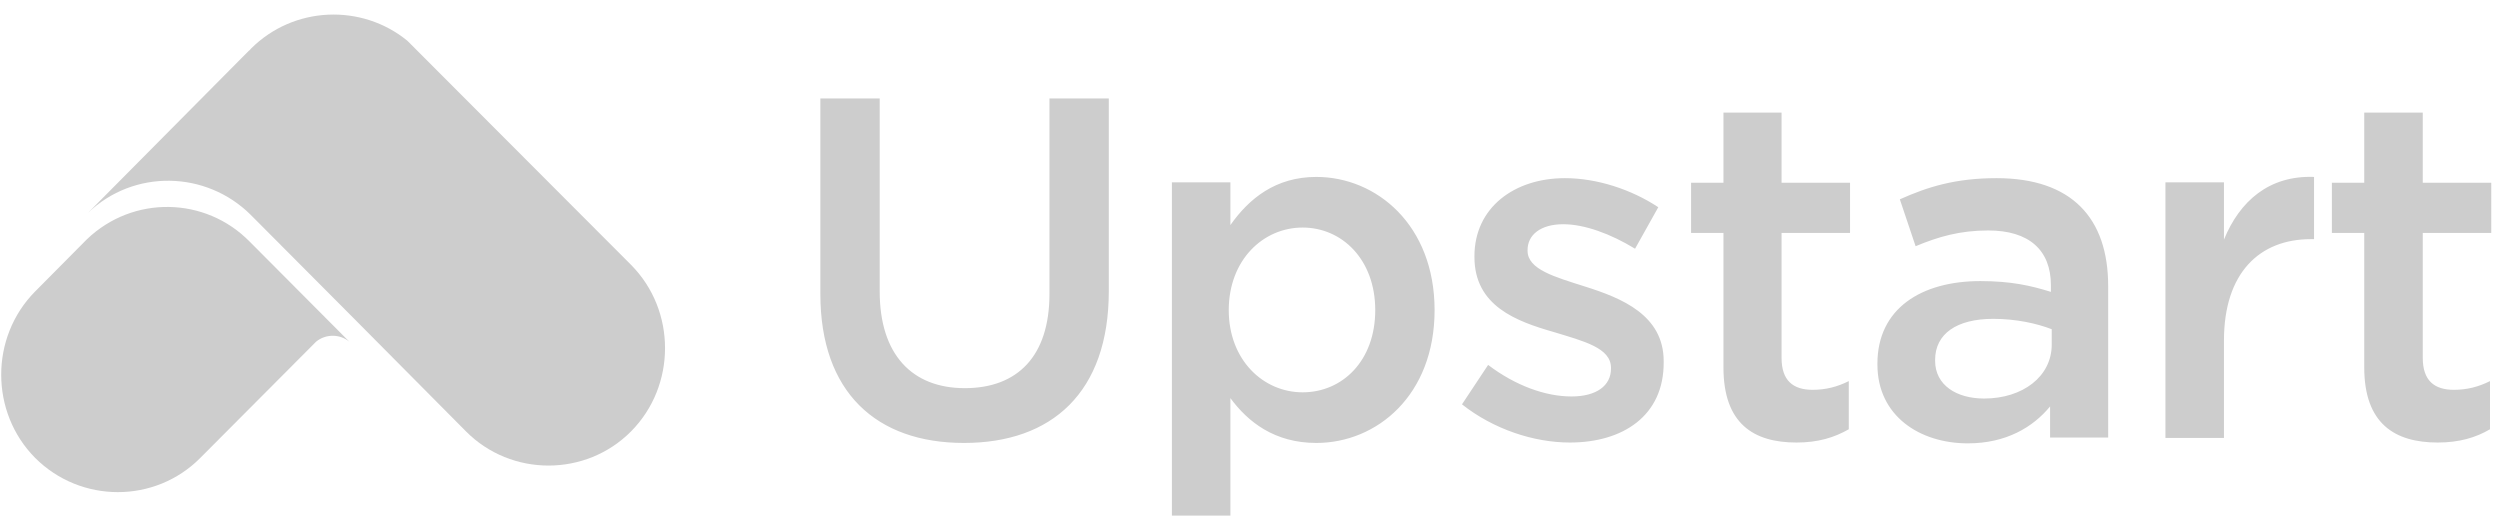 <?xml version="1.0" encoding="UTF-8"?> <svg xmlns="http://www.w3.org/2000/svg" width="152" height="32" viewBox="0 0 152 32" fill="none"><path d="M5.29 14.542L2.136 17.721C-0.614 20.497 -0.614 25.064 2.136 27.84C4.912 30.615 9.429 30.615 12.179 27.84L19.219 20.774C19.799 20.295 20.657 20.295 21.238 20.774L15.182 14.693C12.482 11.943 8.091 11.867 5.29 14.542Z" fill="#CDCDCD"></path><path d="M24.77 2.48C21.995 0.209 17.857 0.36 15.258 2.959C15.207 3.01 15.182 3.06 15.131 3.086L14.728 3.489L5.341 12.952C8.116 10.277 12.532 10.353 15.258 13.078L21.314 19.159L28.328 26.225C31.079 29 35.621 29 38.371 26.225C41.122 23.449 41.122 18.882 38.371 16.106" fill="#CDCDCD"></path><path d="M67.415 17.696C67.415 23.853 63.958 26.931 58.609 26.931C53.284 26.931 49.878 23.853 49.878 17.872V5.987H53.486V17.721C53.486 21.556 55.455 23.6 58.659 23.6C61.864 23.6 63.807 21.657 63.807 17.872V5.987H67.415V17.696ZM80.032 26.931C77.483 26.931 75.868 25.644 74.808 24.206V31.347H71.251V11.085H74.808V13.684C75.944 12.069 77.559 10.757 80.032 10.757C83.691 10.757 87.223 13.684 87.223 18.857C87.223 24.029 83.716 26.931 80.032 26.931ZM79.199 13.835C76.802 13.835 74.708 15.803 74.708 18.857C74.708 21.884 76.802 23.853 79.199 23.853C81.621 23.853 83.615 21.935 83.615 18.857C83.615 15.778 81.596 13.835 79.199 13.835ZM95.45 26.906C93.254 26.906 90.806 26.099 88.889 24.584L90.478 22.187C92.144 23.449 93.961 24.105 95.55 24.105C97.064 24.105 97.948 23.449 97.948 22.414V22.364C97.948 21.153 96.307 20.749 94.491 20.194C92.194 19.538 89.646 18.604 89.646 15.627V15.576C89.646 12.624 92.068 10.832 95.147 10.832C97.09 10.832 99.184 11.514 100.824 12.599L99.411 15.122C97.922 14.213 96.333 13.633 95.046 13.633C93.658 13.633 92.876 14.289 92.876 15.198V15.248C92.876 16.384 94.541 16.838 96.358 17.418C98.604 18.125 101.152 19.159 101.152 21.96V22.011C101.177 25.291 98.654 26.906 95.45 26.906ZM108.319 21.758C108.319 23.146 109.025 23.701 110.211 23.701C110.993 23.701 111.7 23.525 112.406 23.171V26.099C111.523 26.603 110.539 26.906 109.227 26.906C106.628 26.906 104.786 25.77 104.786 22.339V14.163H102.818V11.11H104.786V6.845H108.319V11.11H112.482V14.163H108.319V21.758ZM124.645 26.628V24.711C123.61 25.972 121.97 26.956 119.648 26.956C116.721 26.956 114.147 25.291 114.147 22.162V22.112C114.147 18.756 116.822 17.09 120.405 17.09C122.273 17.09 123.484 17.368 124.695 17.746V17.343C124.695 15.198 123.358 14.012 120.885 14.012C119.169 14.012 117.857 14.39 116.469 14.97L115.51 12.119C117.201 11.362 118.891 10.832 121.389 10.832C125.957 10.832 128.177 13.255 128.177 17.393V26.603H124.645V26.628ZM124.745 20.017C123.837 19.664 122.575 19.386 121.188 19.386C118.967 19.386 117.655 20.295 117.655 21.884V21.935C117.655 23.424 118.967 24.231 120.632 24.231C122.979 24.231 124.745 22.894 124.745 20.951V20.017ZM135.217 26.628H131.659V11.085H135.217V14.567C136.176 12.22 137.968 10.656 140.693 10.757V14.541H140.491C137.387 14.541 135.217 16.585 135.217 20.698V26.628ZM147.304 21.758C147.304 23.146 148.011 23.701 149.197 23.701C149.979 23.701 150.685 23.525 151.392 23.171V26.099C150.534 26.603 149.525 26.906 148.213 26.906C145.613 26.906 143.746 25.77 143.746 22.339V14.163H141.778V11.11H143.746V6.845H147.304V11.11H151.468V14.163H147.304V21.758Z" fill="#CDCDCD"></path></svg> 